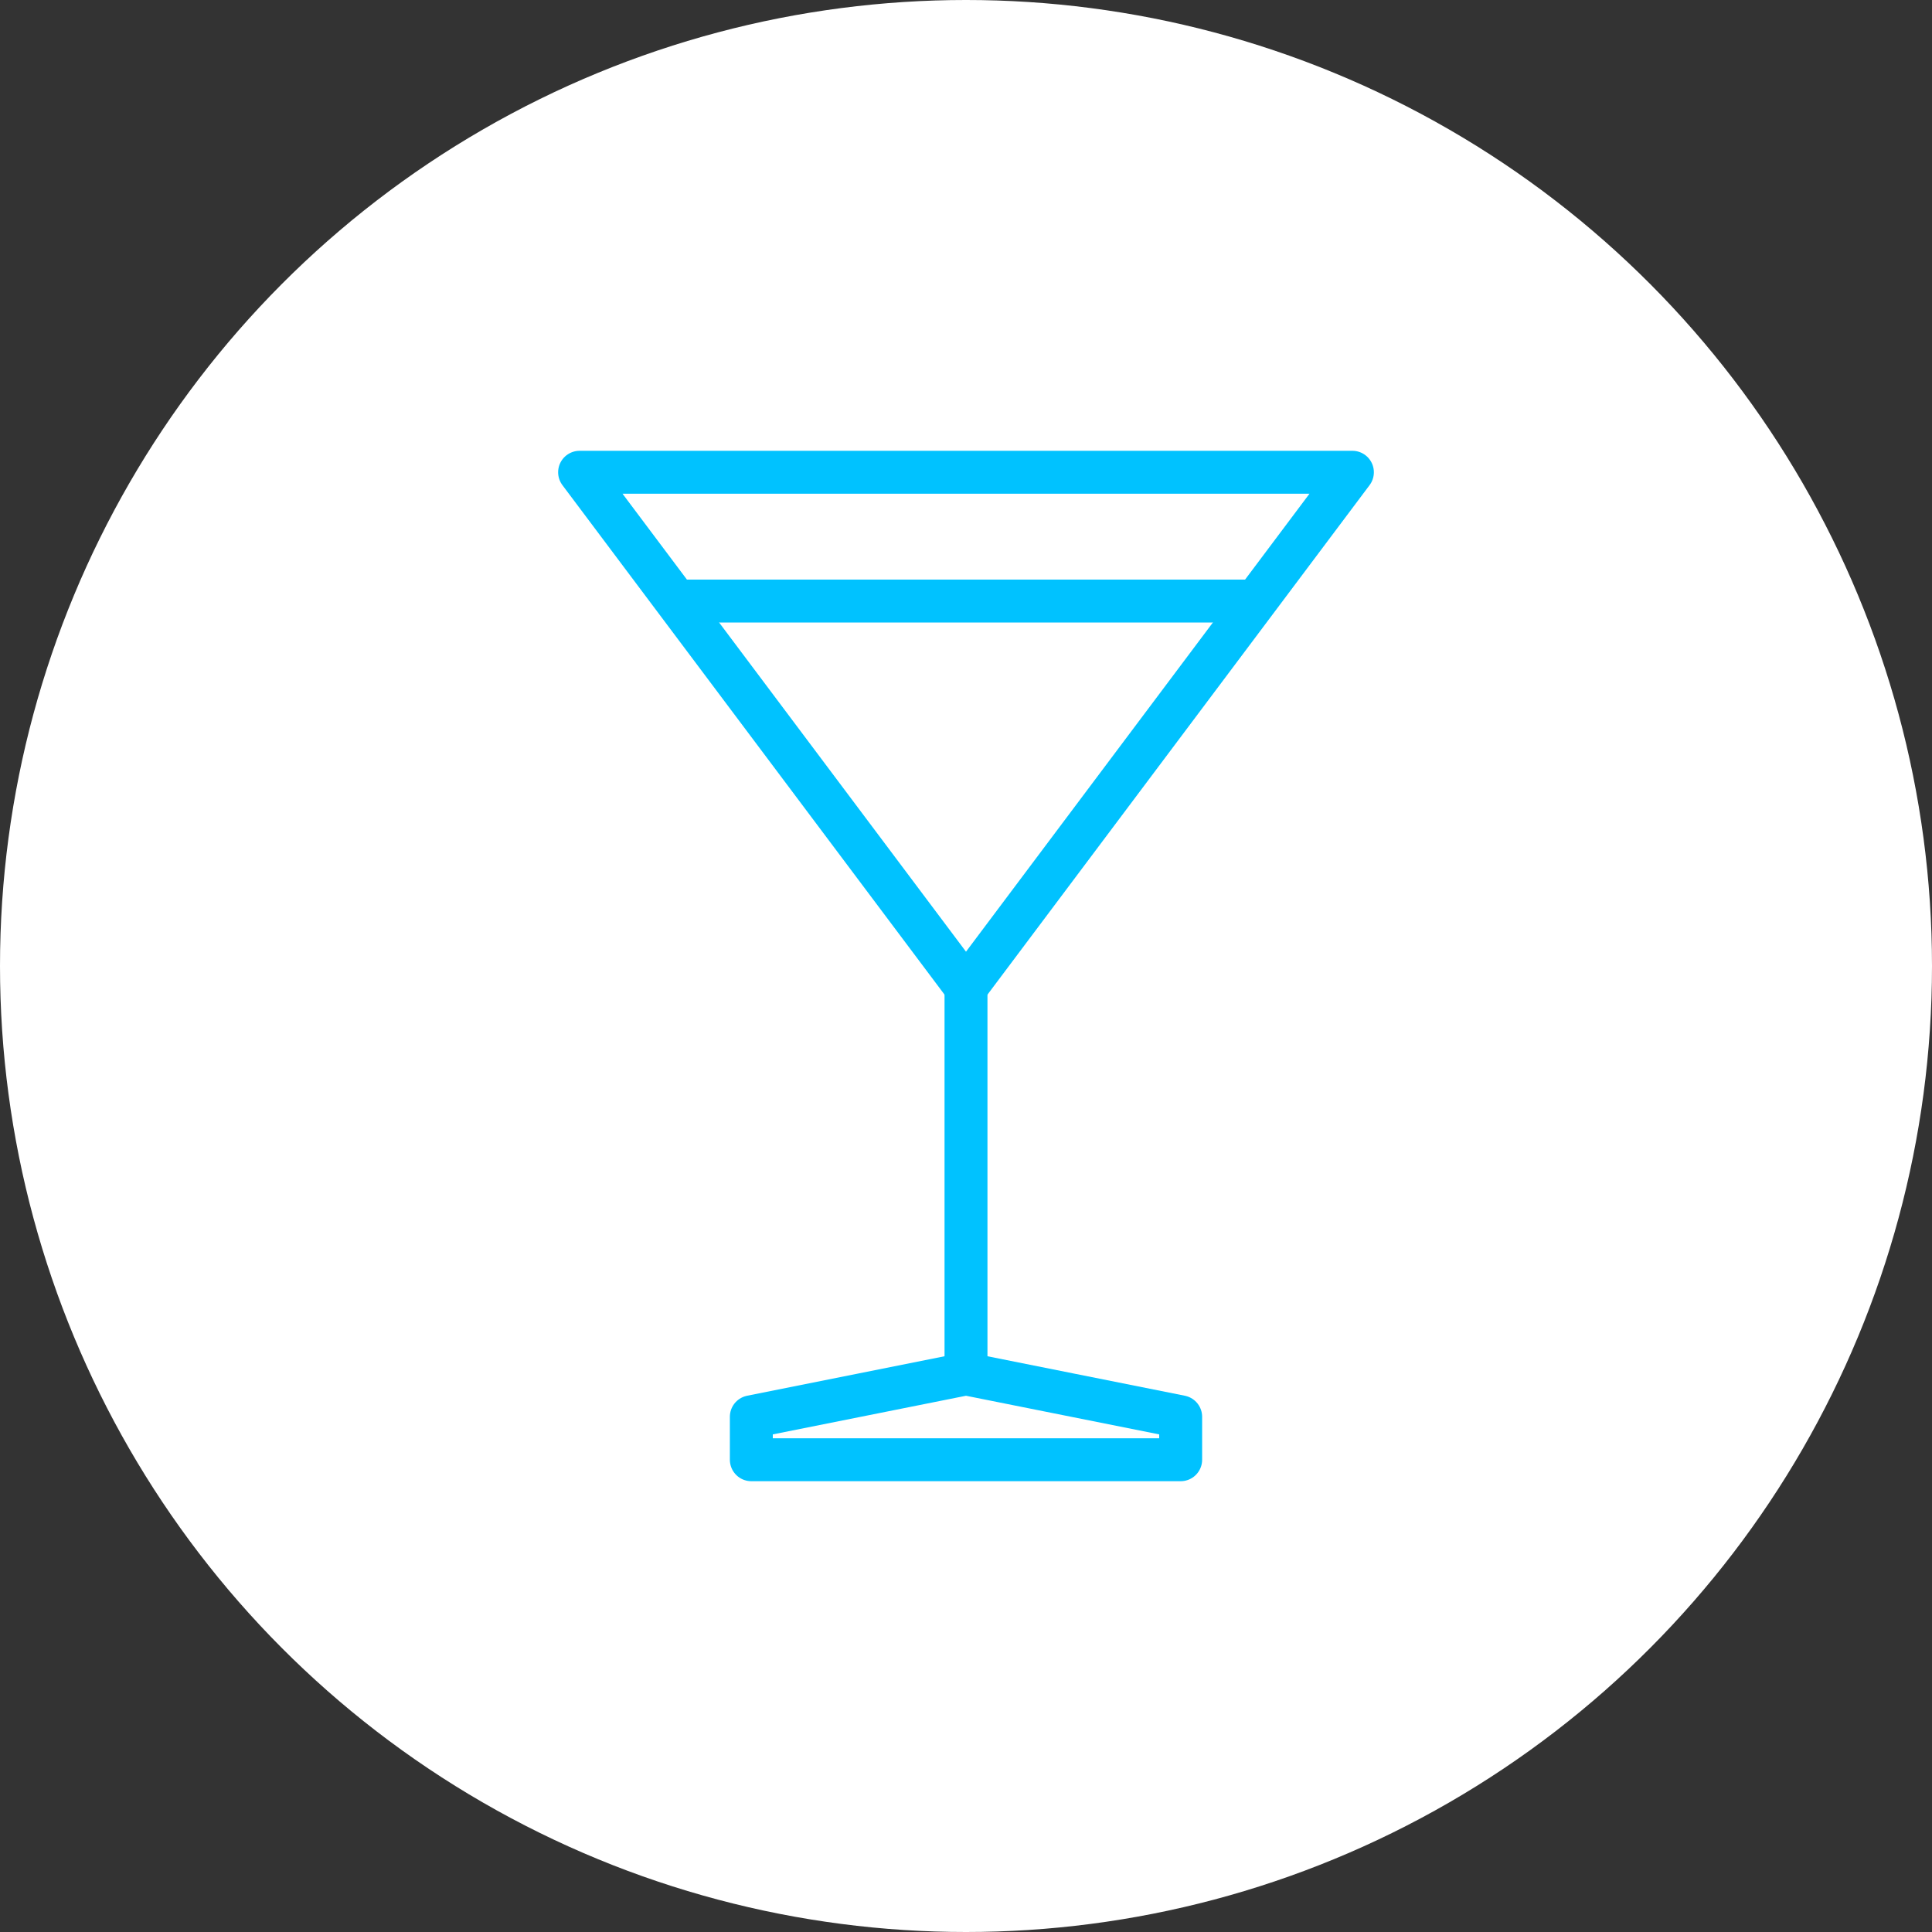 <?xml version="1.0" encoding="utf-8"?>
<!-- Generator: Adobe Illustrator 24.1.2, SVG Export Plug-In . SVG Version: 6.00 Build 0)  -->
<svg version="1.1" id="Livello_1" xmlns="http://www.w3.org/2000/svg" xmlns:xlink="http://www.w3.org/1999/xlink" x="0px" y="0px"
	 width="45px" height="45px" viewBox="0 0 45 45" style="enable-background:new 0 0 45 45;" xml:space="preserve">
<rect x="0" y="0" width="45" height="45" fill="#333333" stroke="none"/>
<style type="text/css">
	.st0{fill:#FFFFFF;}
	.st1{fill:none;stroke:#00C2FF;stroke-linecap:round;stroke-linejoin:round;stroke-miterlimit:10;}
	.st2{fill:none;stroke:#00C2FF;stroke-linecap:round;stroke-linejoin:round;}
	.st3{fill:#00C2FF;}
	.st4{fill:none;stroke:#00C2FF;stroke-linecap:round;stroke-linejoin:round;stroke-miterlimit:10;stroke-dasharray:1,3;}
</style>
<g>
	<circle class="st0" cx="22.5" cy="22.5" r="22.5"/>
	<g>
		<g>
			<polygon class="st1" points="27.5,34 22.5,34 17.5,34 17.5,33.5 17.5,33 22.5,32 27.5,33 27.5,33.5 			"/>
			<polygon class="st1" points="31.5,11 22.5,23 13.5,11 			"/>
			<line class="st1" x1="22.5" y1="23" x2="22.5" y2="32"/>
		</g>
		<line class="st1" x1="29.094" y1="14" x2="15.875" y2="14"/>
	</g>
</g>
</svg>
